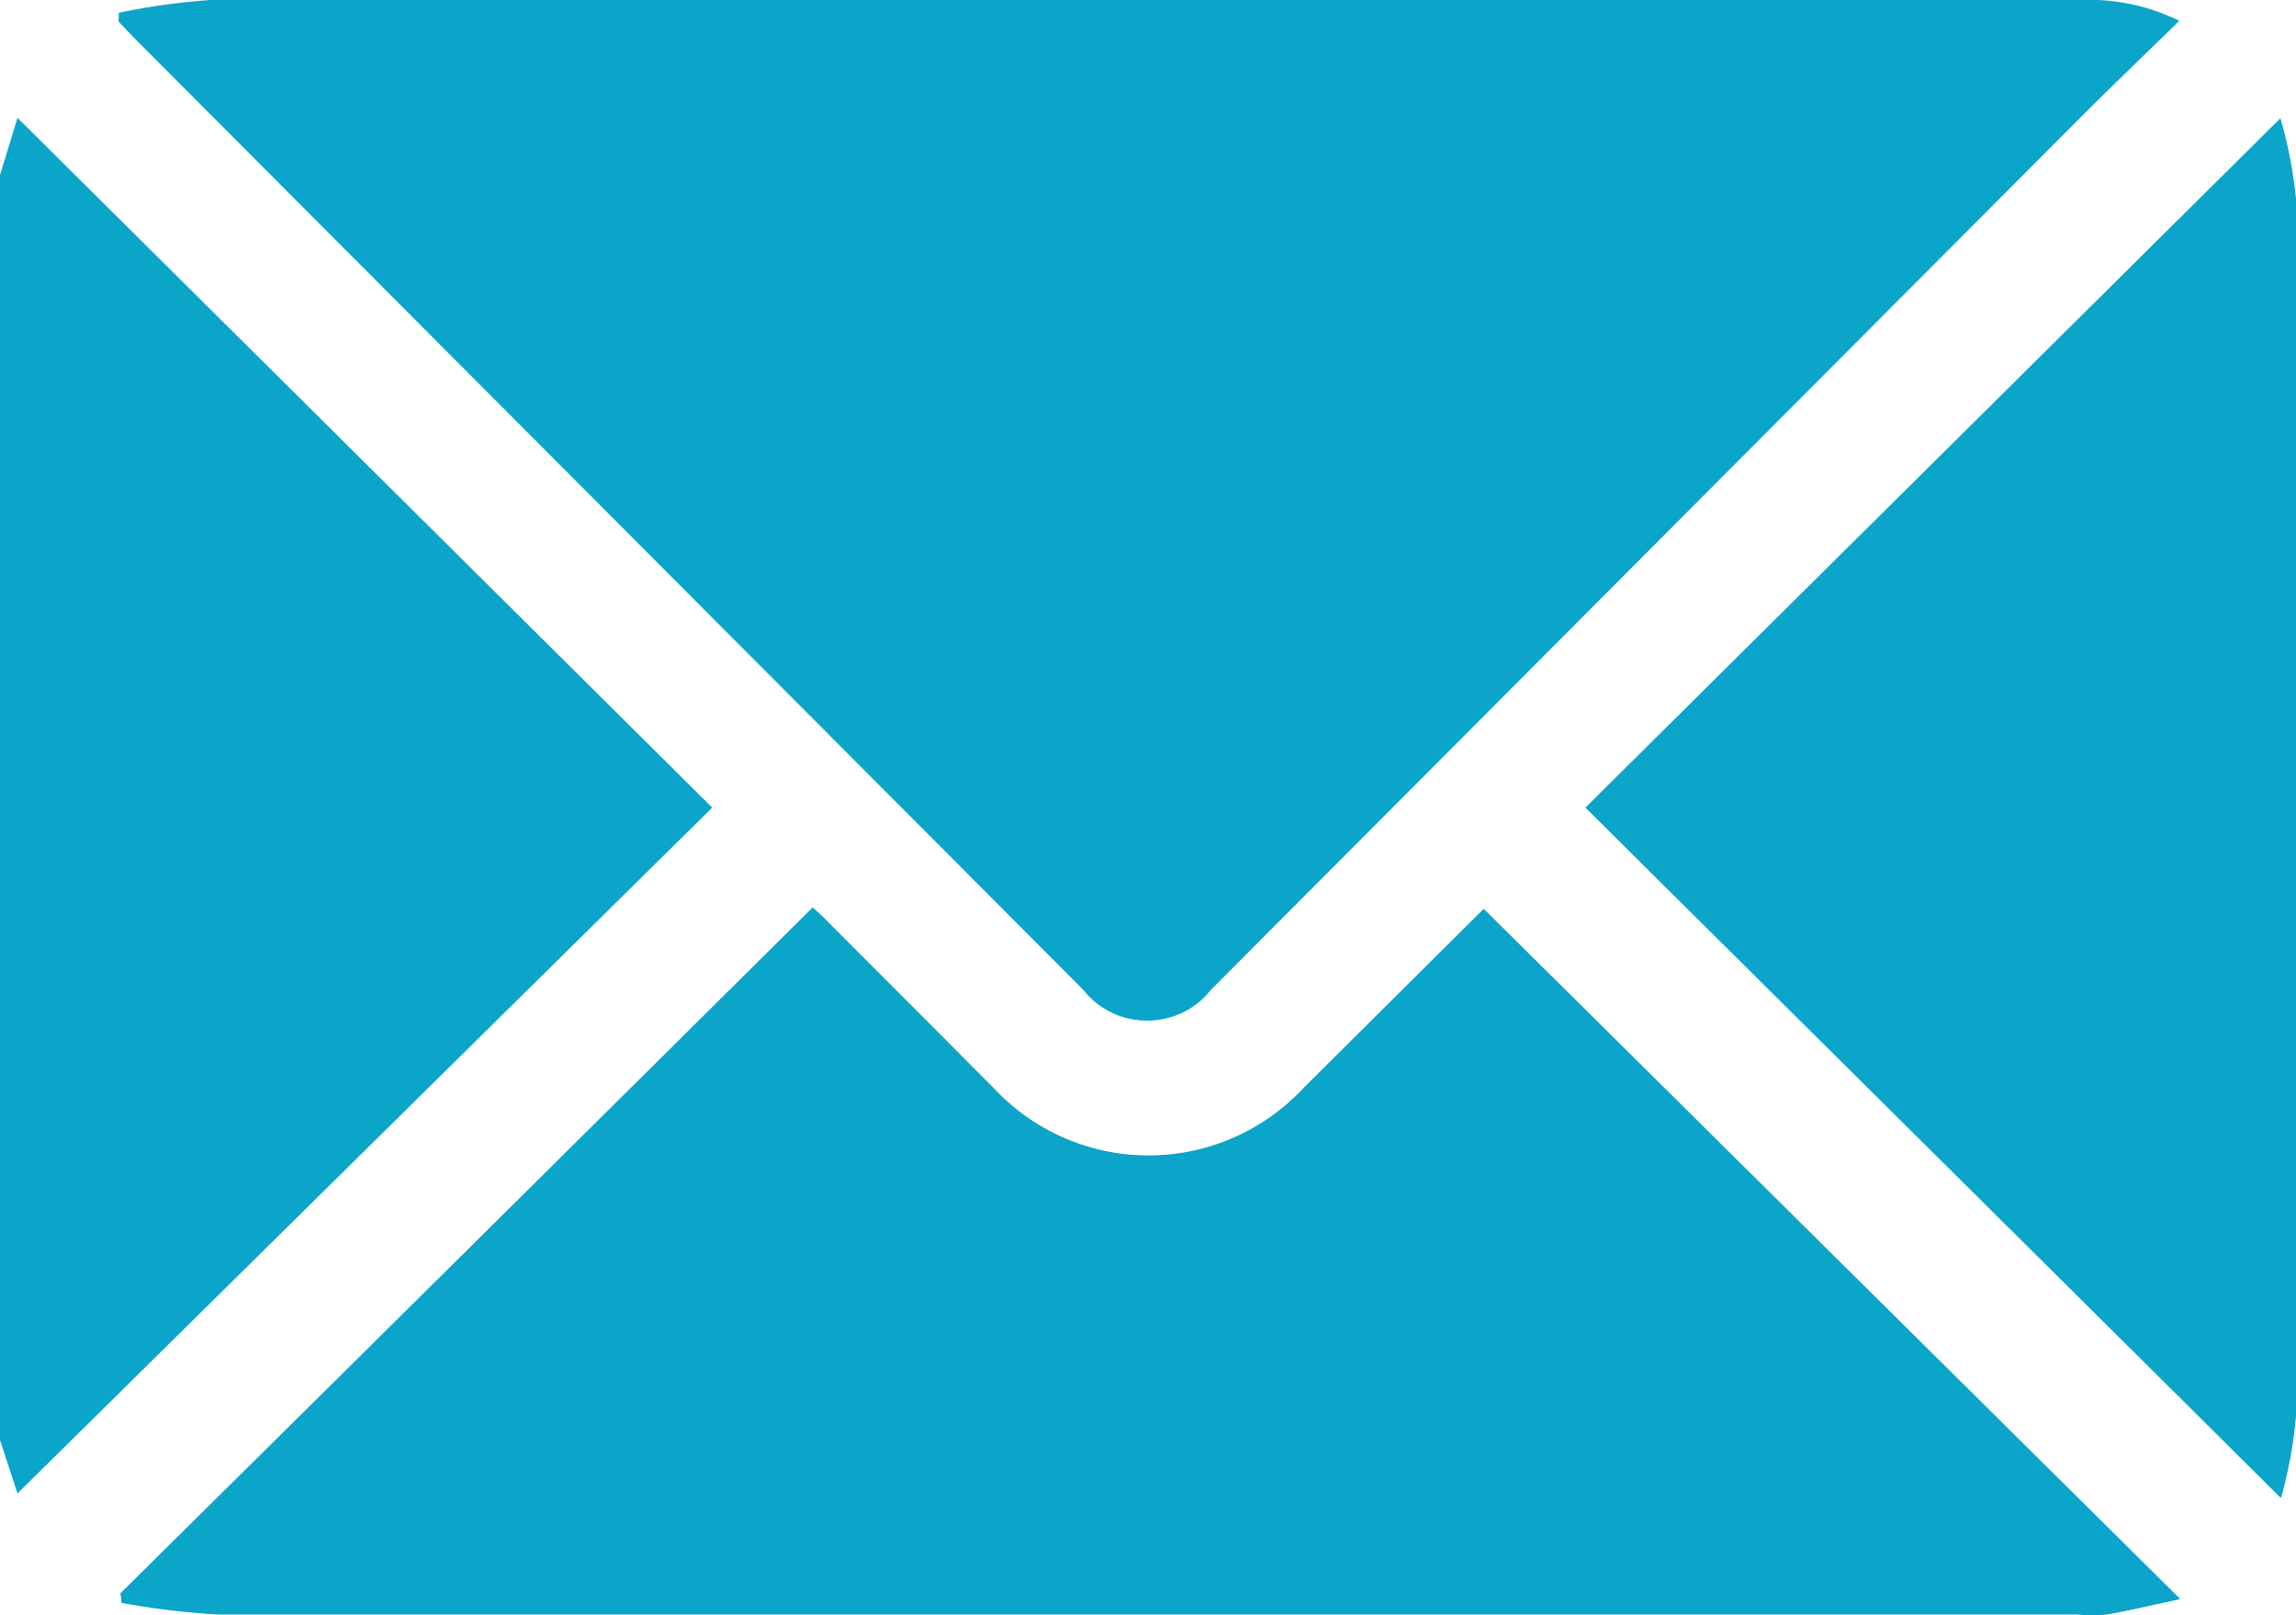 <svg id="Capa_1" data-name="Capa 1" xmlns="http://www.w3.org/2000/svg" viewBox="0 0 62.96 44.28"><defs><style>.cls-1{fill:#0ba5c9;}</style></defs><path class="cls-1" d="M3.85,10.21l0,.24.38.4L30.29,37a2.18,2.18,0,0,0,3.43,0L57.55,13.1c.88-.88,1.78-1.74,2.73-2.67a5.63,5.63,0,0,0-2.72-.57H20.62c-4.77,0-9.55,0-14.32,0A17,17,0,0,0,3.85,10.21Zm0,43.33,0,.26a21.61,21.61,0,0,0,2.64.32q25.5,0,51,0a4.28,4.28,0,0,0,.8,0c.63-.11,1.25-.26,2-.42L41.2,34.78l-4.92,4.89a5.82,5.82,0,0,1-8.54,0c-1.53-1.52-3-3-4.56-4.57-.15-.16-.32-.3-.38-.36ZM63.05,13.11,44,32c6.35,6.3,12.68,12.57,19.07,18.92a12.26,12.26,0,0,0,.41-2.24q0-16.68,0-33.37A11.94,11.94,0,0,0,63.05,13.11Z" transform="translate(-0.52 -9.86)"/><path class="cls-1" d="M.52,14.66,1,13.09,20.05,32,1,50.8.52,49.34Z" transform="translate(-0.52 -9.86)"/><path class="cls-1" d="M3.78,10.21a17.29,17.29,0,0,1,2.46-.33c4.77,0,9.55,0,14.32,0H57.5a5.63,5.63,0,0,1,2.72.57c-.95.93-1.85,1.79-2.73,2.67L33.66,37a2.18,2.18,0,0,1-3.43,0L4.15,10.85l-.38-.4Z" transform="translate(-0.52 -9.86)"/><path class="cls-1" d="M3.82,53.54l19-18.79c.06.06.23.2.38.36,1.52,1.52,3,3,4.56,4.57a5.82,5.82,0,0,0,8.54,0l4.92-4.89L60.3,53.69c-.75.16-1.37.31-2,.42a4.28,4.28,0,0,1-.8,0q-25.5,0-51,0a21.61,21.61,0,0,1-2.64-.32Z" transform="translate(-0.52 -9.86)"/><path class="cls-1" d="M63.05,13.11a11.94,11.94,0,0,1,.41,2.19q0,16.68,0,33.37a12.26,12.26,0,0,1-.41,2.24C56.66,44.56,50.33,38.29,44,32Z" transform="translate(-0.52 -9.86)"/></svg>